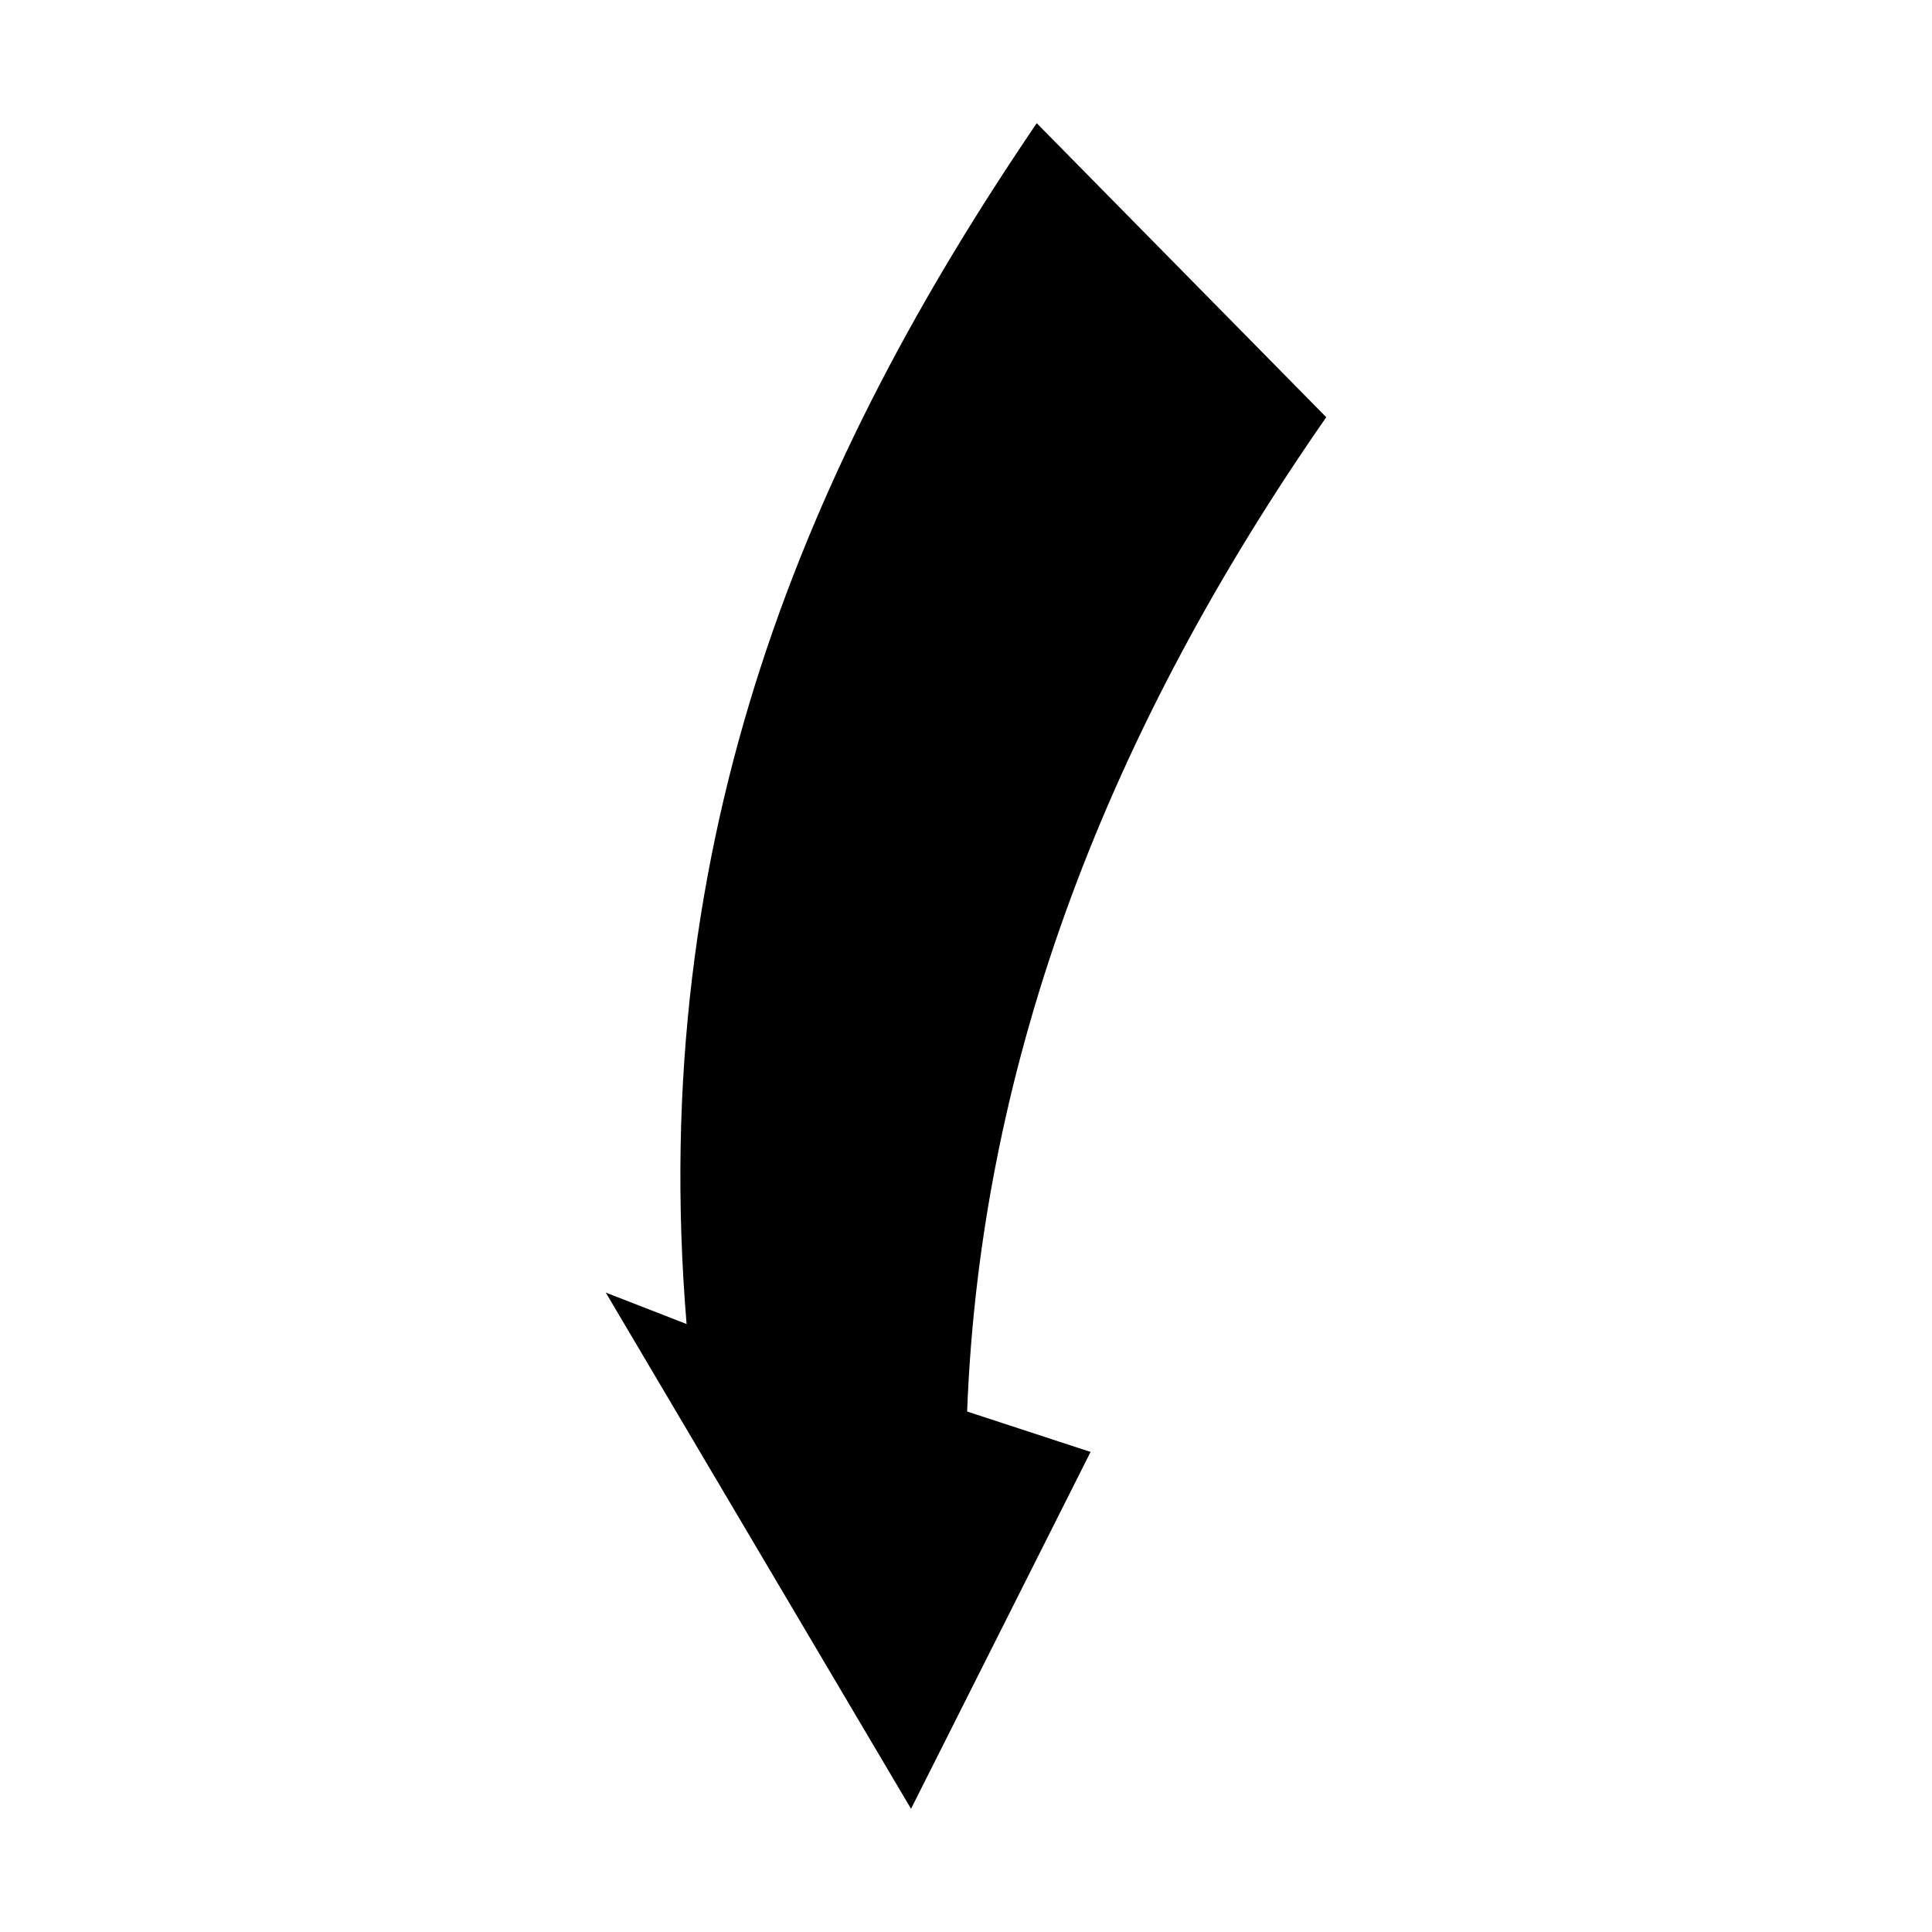 <?xml version="1.0" encoding="UTF-8"?>
<!-- The Best Svg Icon site in the world: iconSvg.co, Visit us! https://iconsvg.co -->
<svg fill="#000000" width="800px" height="800px" version="1.1" viewBox="144 144 512 512" xmlns="http://www.w3.org/2000/svg">
 <path d="m385.43 623.35 47.586-94.574-32.715-10.707c3.57-93.98 38.066-181.42 95.172-263.5l-76.73-77.922c-60.672 89.223-103.5 189.15-92.793 318.23l-21.414-8.328z" fill-rule="evenodd"/>
</svg>
